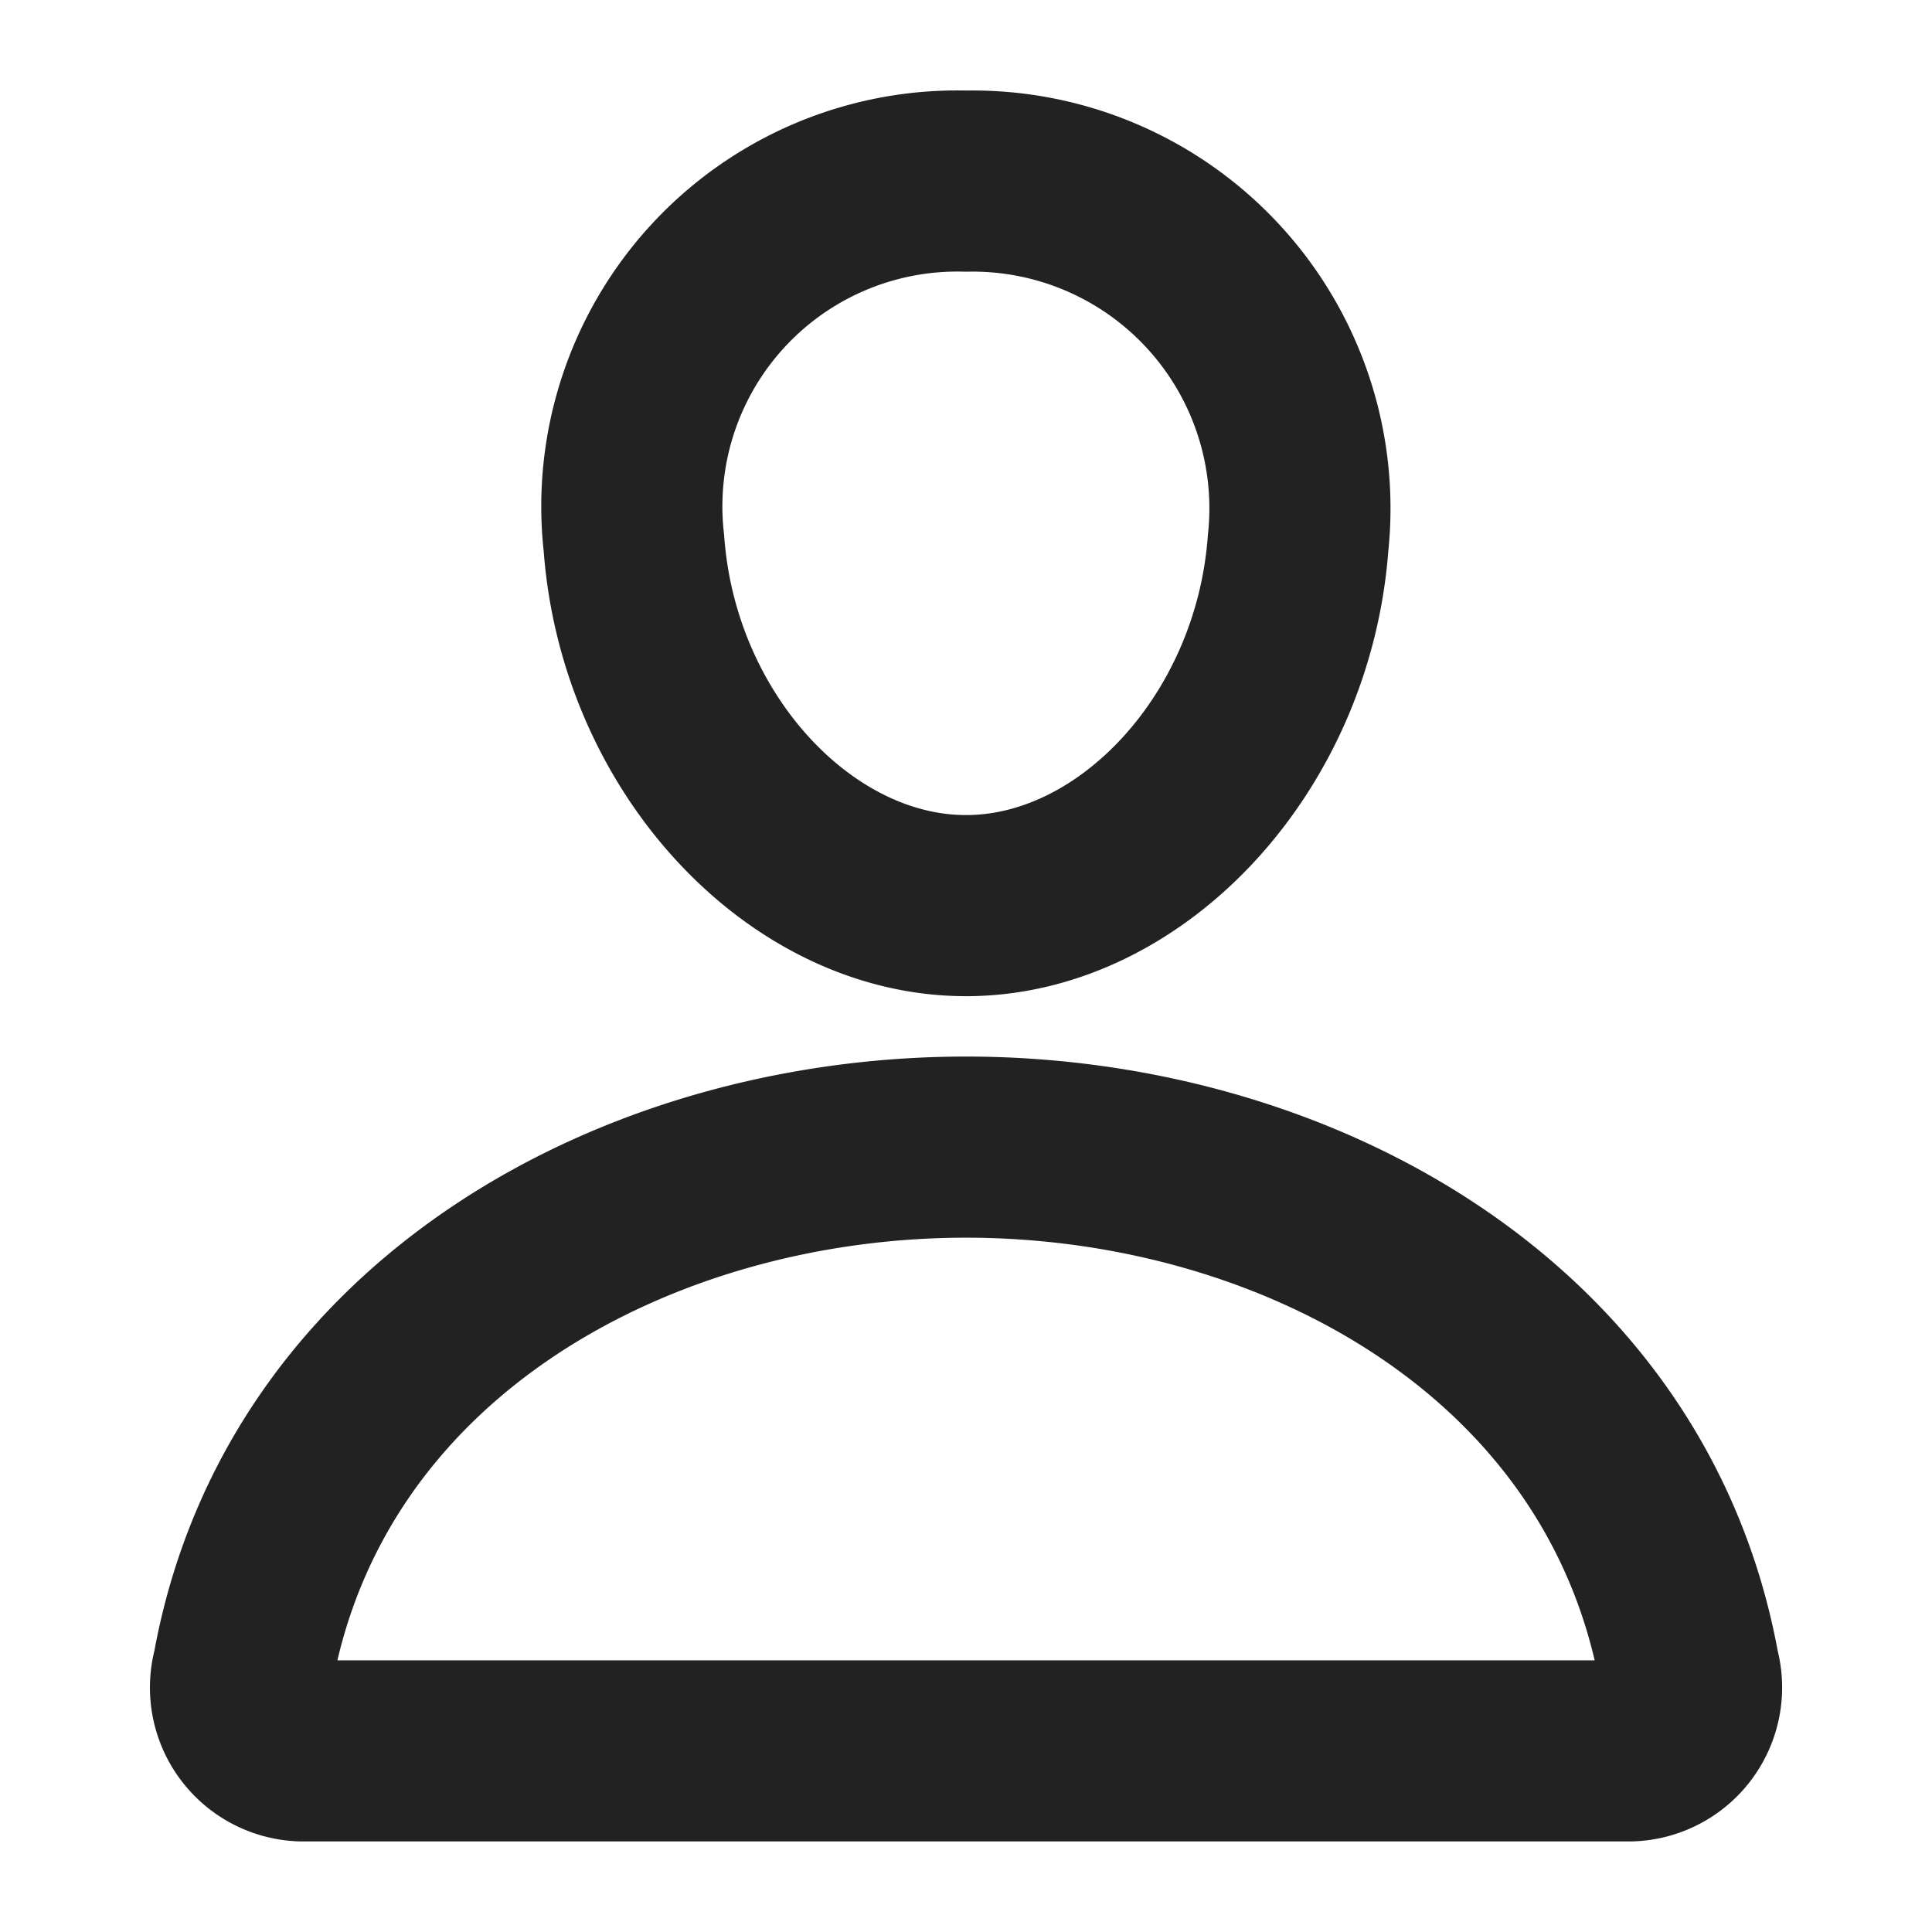 <svg id="icon_my" xmlns="http://www.w3.org/2000/svg" width="24" height="24" viewBox="0 0 24 24">
  <rect id="사각형_148751" data-name="사각형 148751" width="24" height="24" fill="none"/>
  <path id="패스_83824" data-name="패스 83824" d="M16.125,6.75c-.184,2.478-2.063,4.5-4.125,4.5S8.055,9.229,7.875,6.75A4.042,4.042,0,0,1,12,2.25,4.066,4.066,0,0,1,16.125,6.75Z" fill="none" stroke="#222" stroke-linecap="round" stroke-linejoin="round" stroke-width="2.25"/>
  <path id="패스_83825" data-name="패스 83825" d="M12,14.25c-4.078,0-8.217,2.25-8.983,6.5a.787.787,0,0,0,.733,1h16.5a.788.788,0,0,0,.734-1C20.217,16.5,16.078,14.25,12,14.25Z" fill="none" stroke="#222" stroke-linecap="round" stroke-linejoin="round" stroke-width="2.25"/>
</svg>
